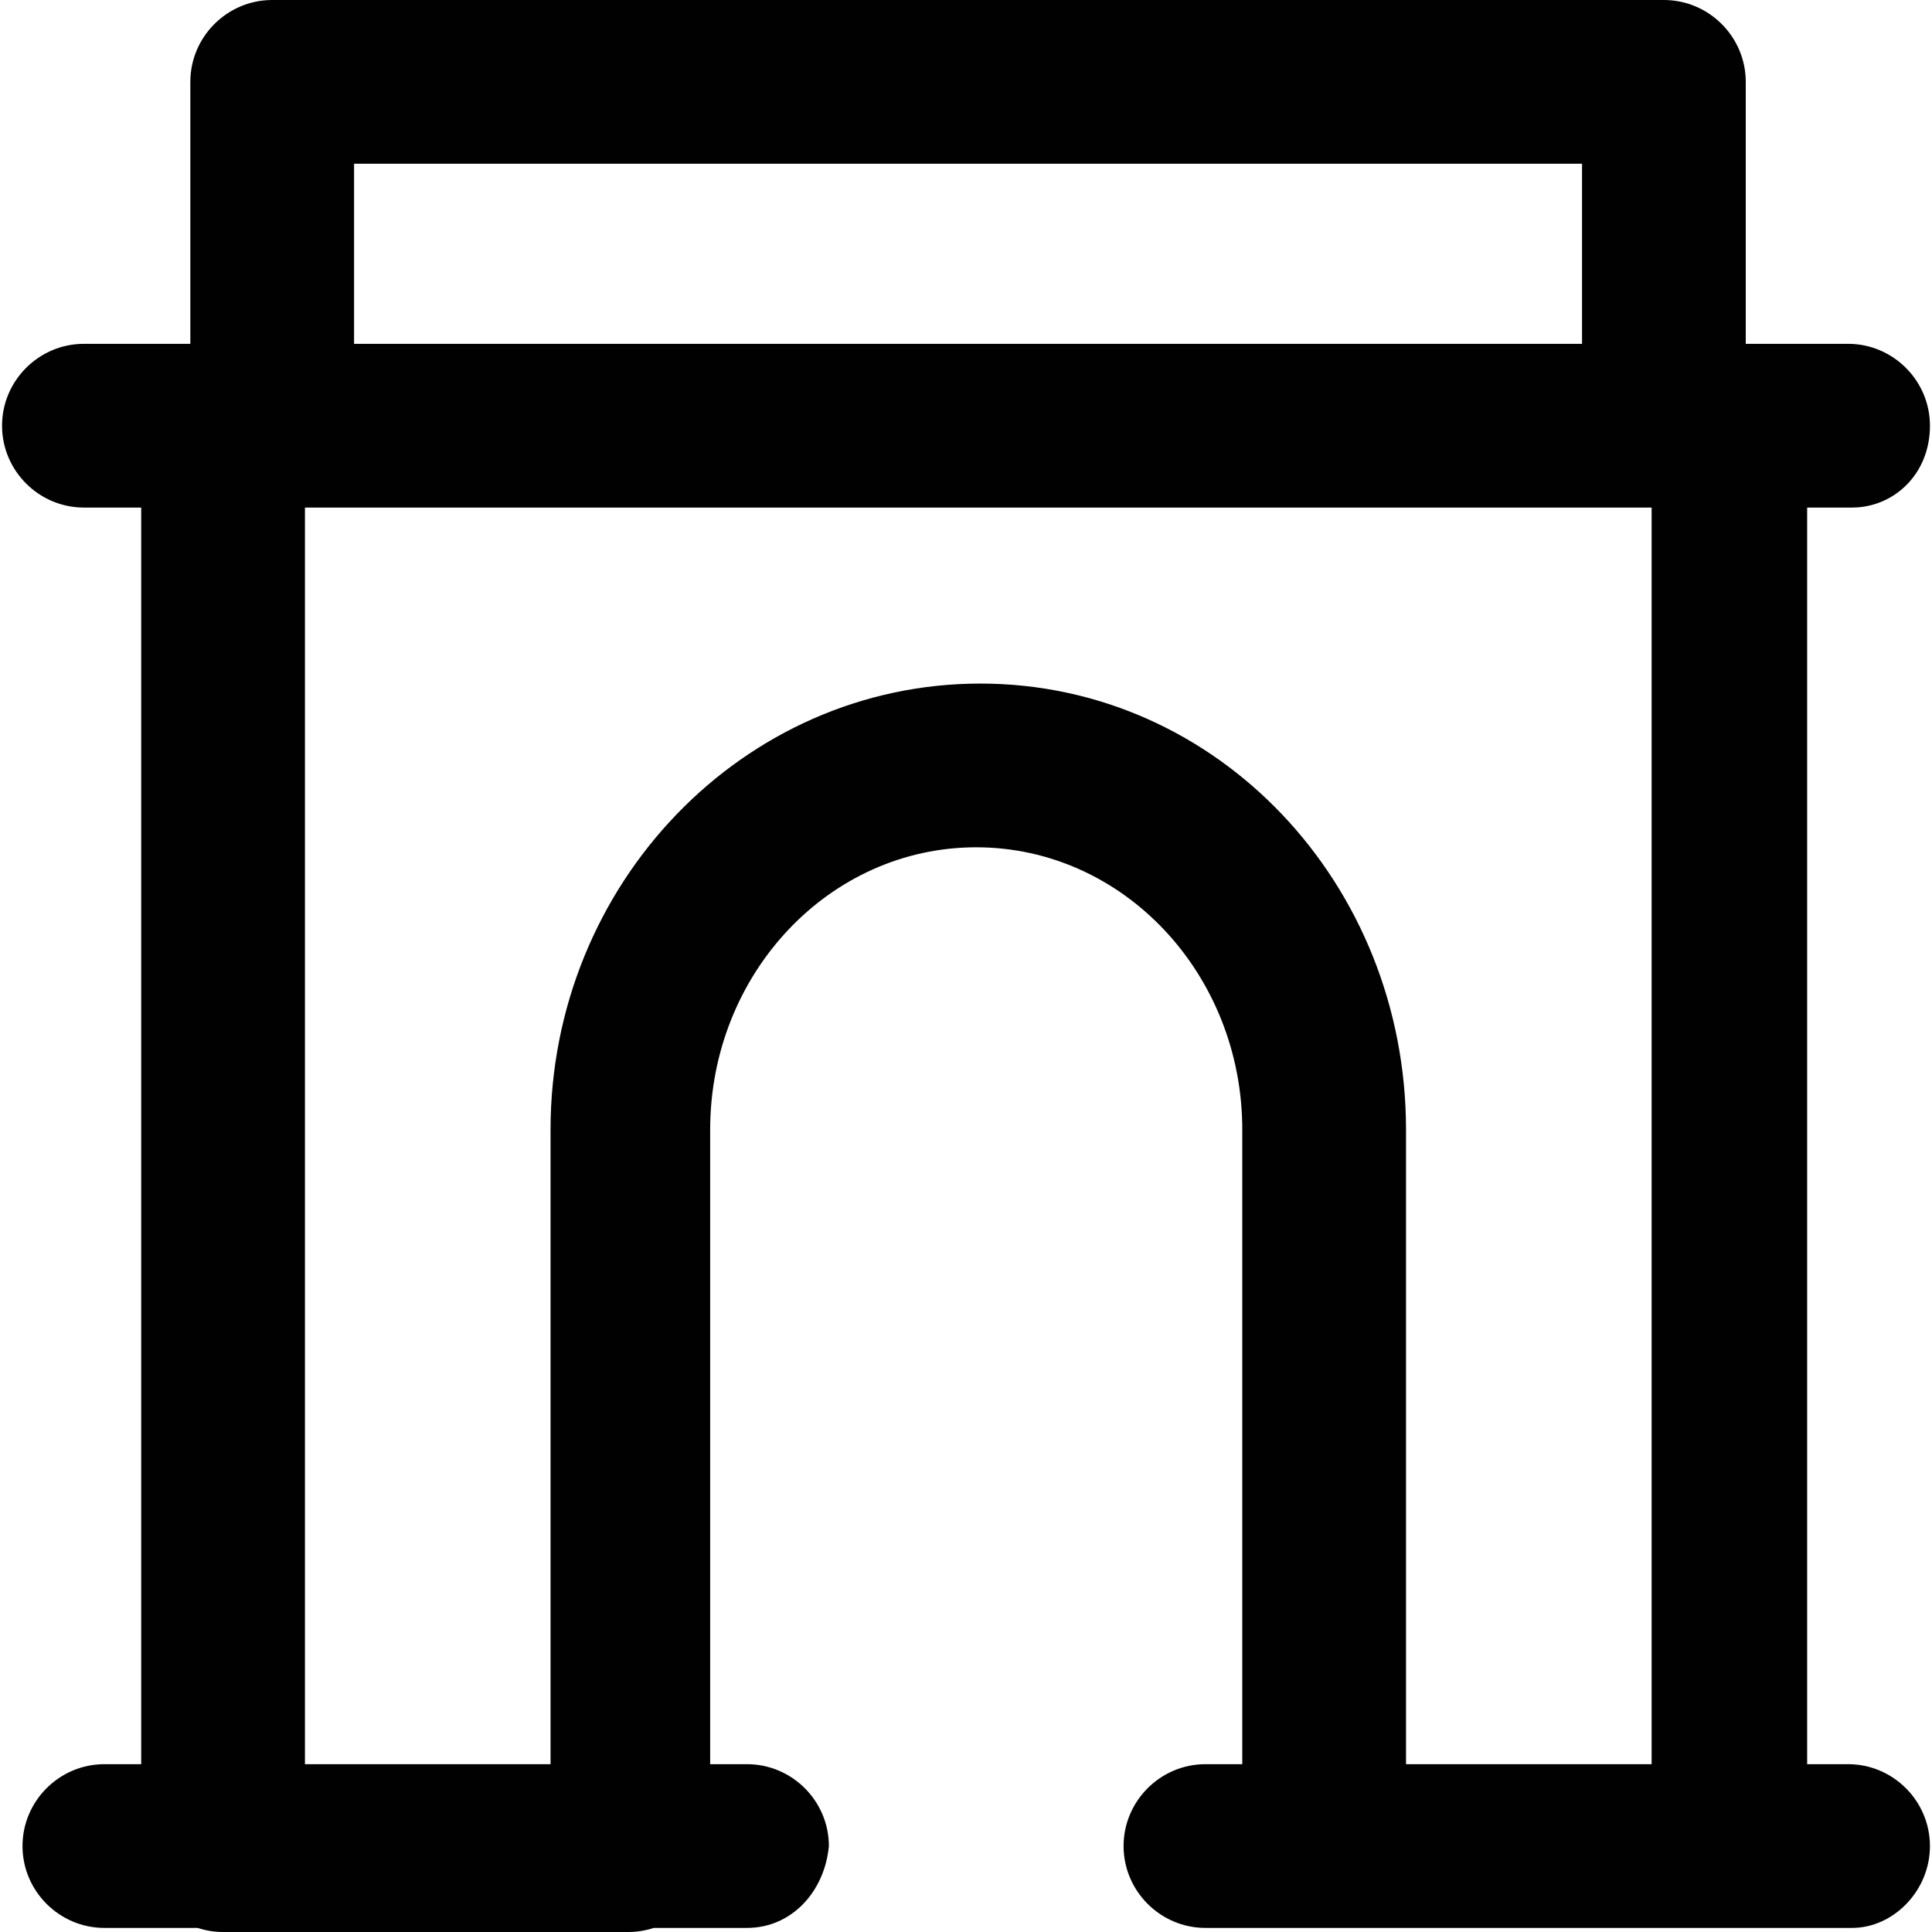 <?xml version="1.0" encoding="iso-8859-1"?>
<!-- Uploaded to: SVG Repo, www.svgrepo.com, Generator: SVG Repo Mixer Tools -->
<svg height="800px" width="800px" version="1.1" id="Layer_1" xmlns="http://www.w3.org/2000/svg" xmlns:xlink="http://www.w3.org/1999/xlink" 
	 viewBox="0 0 512 512" xml:space="preserve">
<g>
	<g>
		<path style="fill:#010101;" d="M489.763,467.525h-10.847V134.508h11.932c10.847,0,20.61-8.678,20.61-21.695
			c0-11.932-9.763-21.695-21.695-21.695h-27.119V21.695C462.644,9.763,452.881,0,440.949,0H72.136
			C60.203,0,50.441,9.763,50.441,21.695v69.424H22.237c-11.932,0-21.695,9.763-21.695,21.695c0,11.932,9.763,21.695,21.695,21.695
			h15.186v333.017h-9.763c-11.932,0-21.695,9.763-21.695,21.695s9.763,21.695,21.695,21.695h24.715
			c2.125,0.7,4.39,1.085,6.742,1.085h107.39c2.352,0,4.617-0.384,6.742-1.085h24.716c11.932,0,20.61-9.763,21.695-21.695
			c0-11.932-9.763-21.695-21.695-21.695h-9.763V299.39c0-41.22,31.458-74.847,70.508-74.847s70.508,33.627,70.508,74.847v168.136
			h-9.763c-11.932,0-21.695,9.763-21.695,21.695s9.763,21.695,21.695,21.695h31.458h107.39h32.542
			c10.847,0,20.61-9.763,20.61-21.695S501.695,467.525,489.763,467.525z M93.83,43.39h325.424v47.729H93.83V43.39z M259.797,181.153
			c-62.915,0-113.898,53.153-113.898,118.237v168.136H80.814V134.508h356.881v333.017H372.61V299.39
			C372.61,234.305,322.712,181.153,259.797,181.153z"/>
	</g>
</g>
</svg>